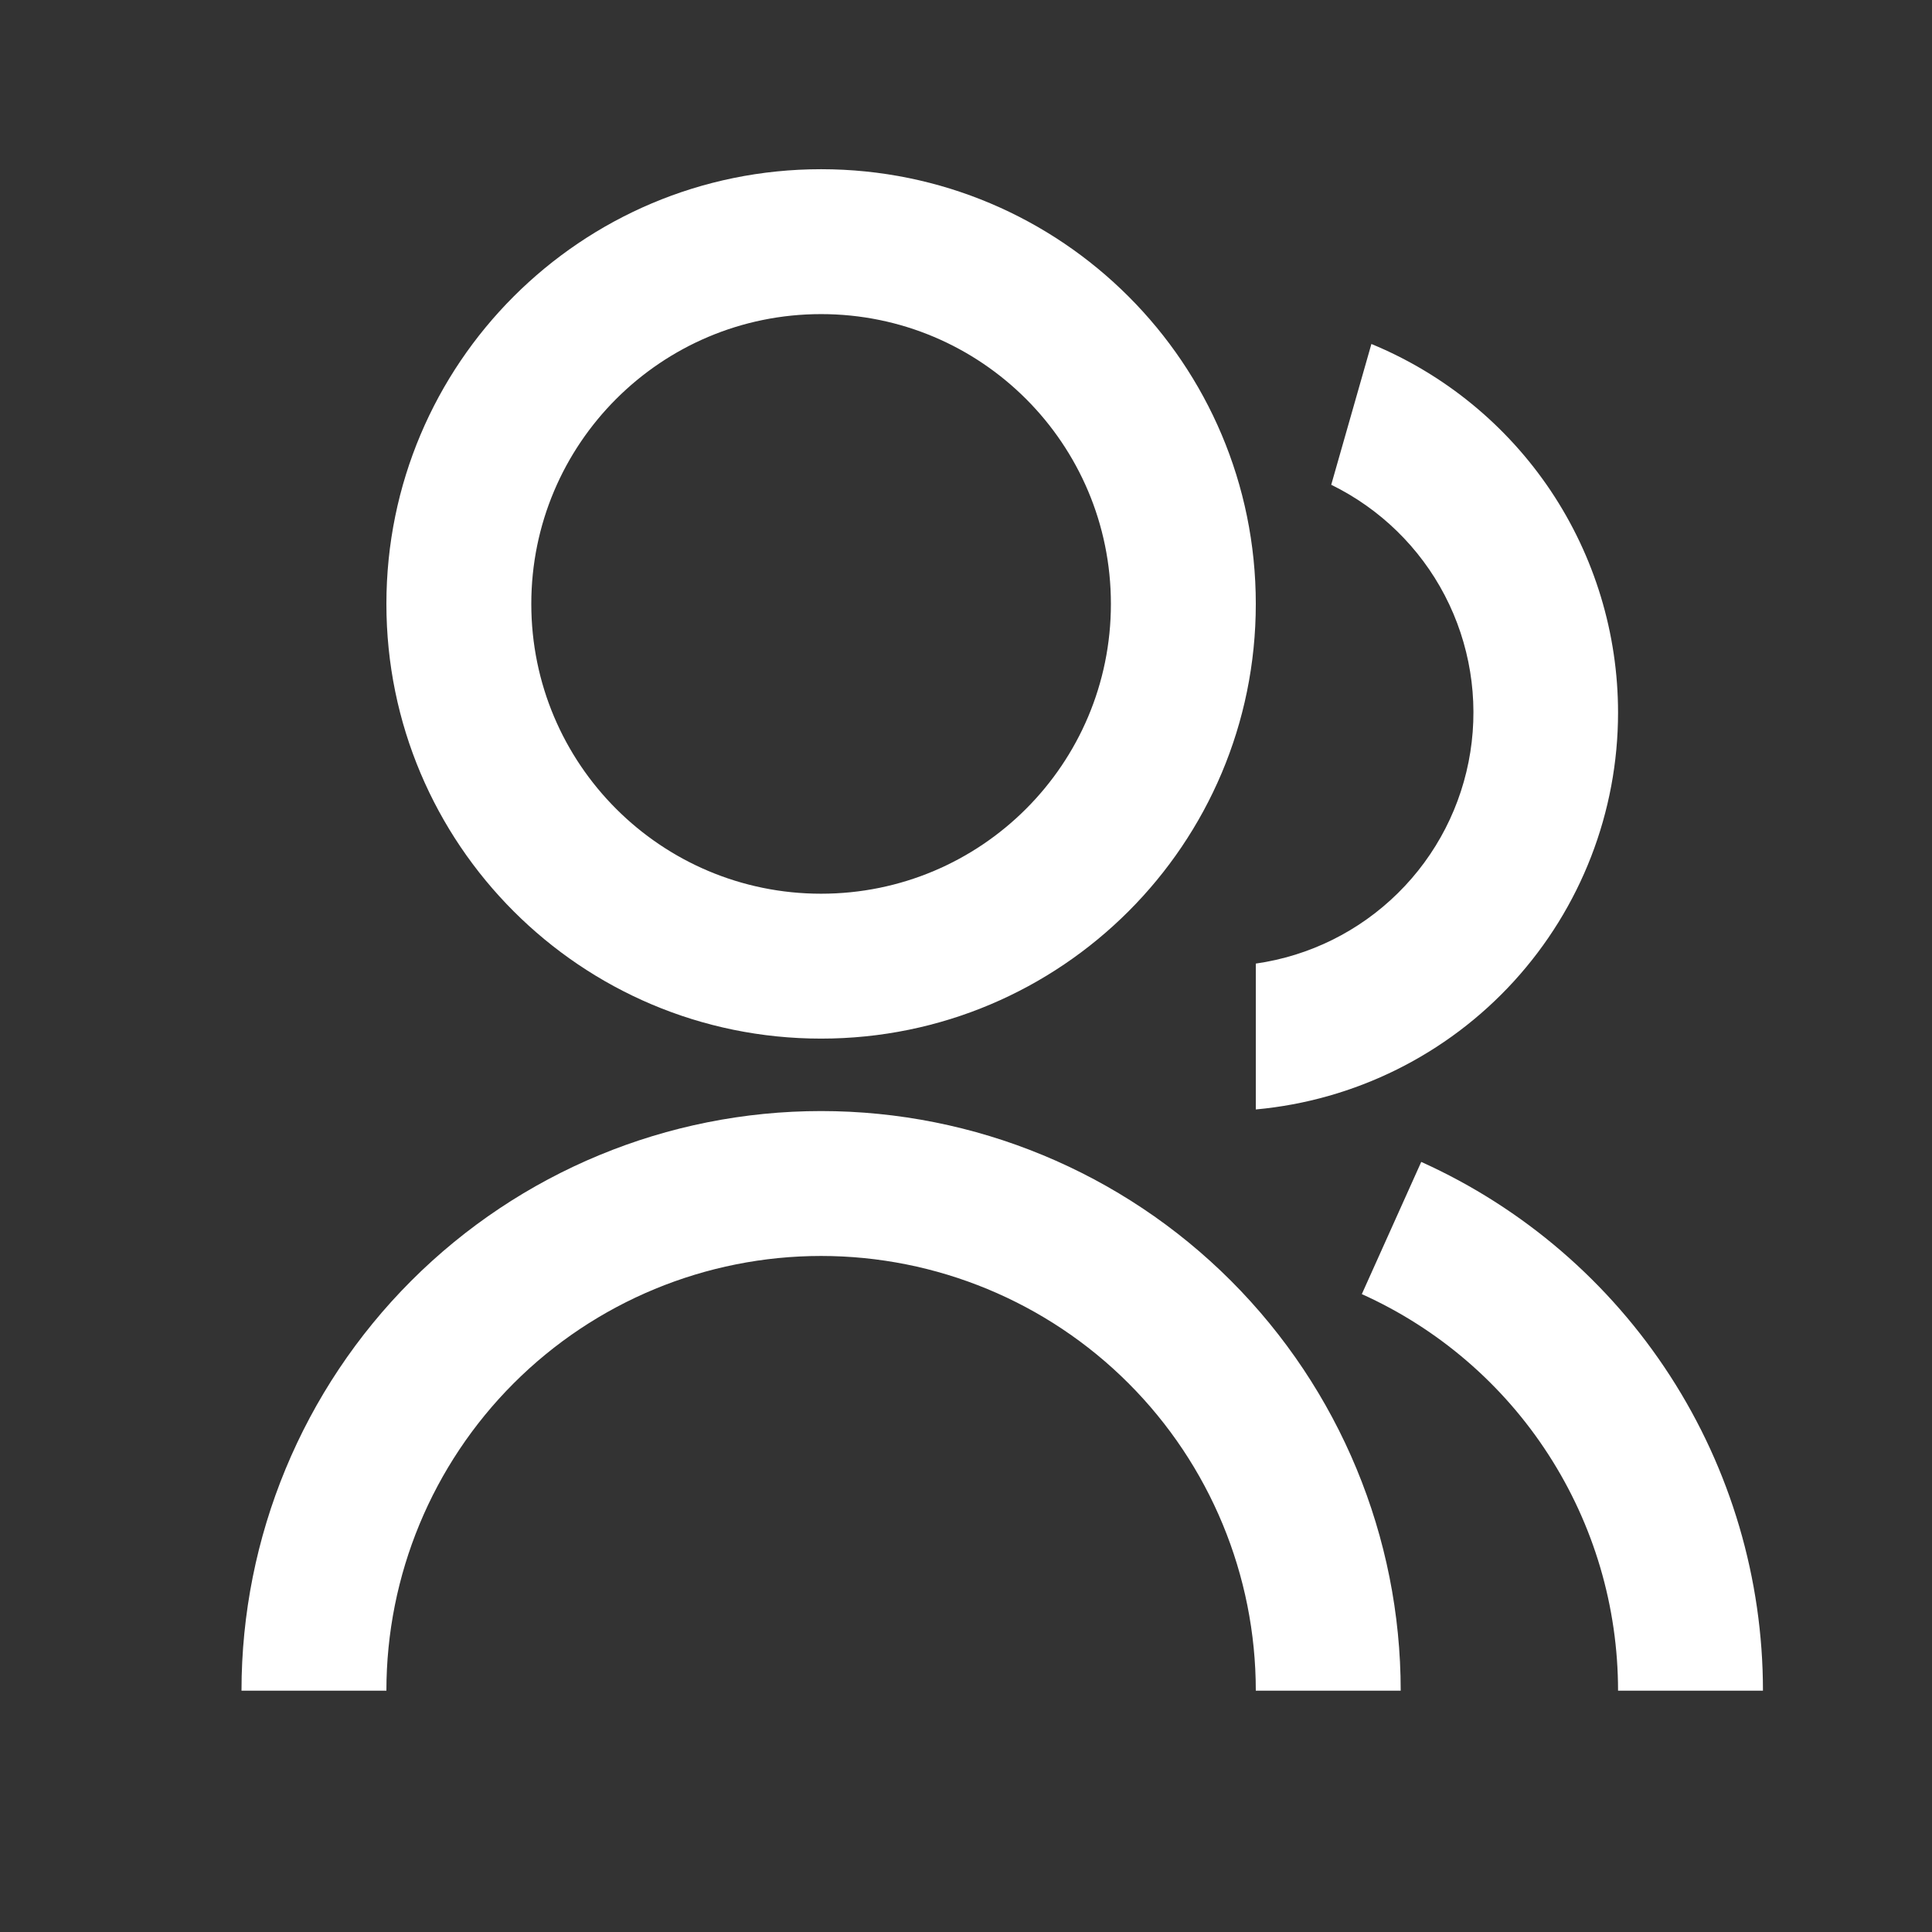 <svg width="24" height="24" viewBox="0 0 24 24" fill="none" xmlns="http://www.w3.org/2000/svg">
<rect x="0" y="0" width="24" height="24" fill="#333333" stroke="none"/>
<path d="M3 21.002C3 19.092 3.759 17.261 5.109 15.91C6.459 14.56 8.29 13.802 10.2 13.802C12.11 13.802 13.941 14.56 15.291 15.91C16.641 17.261 17.4 19.092 17.4 21.002H15.6C15.6 19.569 15.031 18.196 14.018 17.183C13.006 16.171 11.632 15.602 10.2 15.602C8.768 15.602 7.394 16.171 6.382 17.183C5.369 18.196 4.8 19.569 4.8 21.002H3ZM10.2 12.902C7.216 12.902 4.8 10.485 4.8 7.502C4.8 4.518 7.216 2.102 10.2 2.102C13.184 2.102 15.6 4.518 15.6 7.502C15.6 10.485 13.184 12.902 10.2 12.902ZM10.2 11.102C12.189 11.102 13.8 9.491 13.8 7.502C13.8 5.513 12.189 3.902 10.2 3.902C8.211 3.902 6.6 5.513 6.6 7.502C6.6 9.491 8.211 11.102 10.2 11.102ZM17.656 14.434C18.92 15.004 19.994 15.927 20.747 17.092C21.5 18.257 21.9 19.614 21.9 21.002H20.1C20.1 19.961 19.8 18.943 19.235 18.069C18.671 17.195 17.865 16.503 16.917 16.076L17.655 14.434H17.656ZM17.036 4.273C17.943 4.647 18.718 5.282 19.264 6.097C19.809 6.912 20.1 7.871 20.1 8.852C20.1 10.087 19.639 11.277 18.806 12.19C17.974 13.102 16.83 13.67 15.6 13.782V11.97C16.267 11.875 16.886 11.568 17.365 11.095C17.845 10.622 18.16 10.008 18.265 9.342C18.37 8.677 18.259 7.995 17.948 7.397C17.637 6.8 17.142 6.318 16.537 6.022L17.036 4.273Z" fill="white"/>
</svg>
